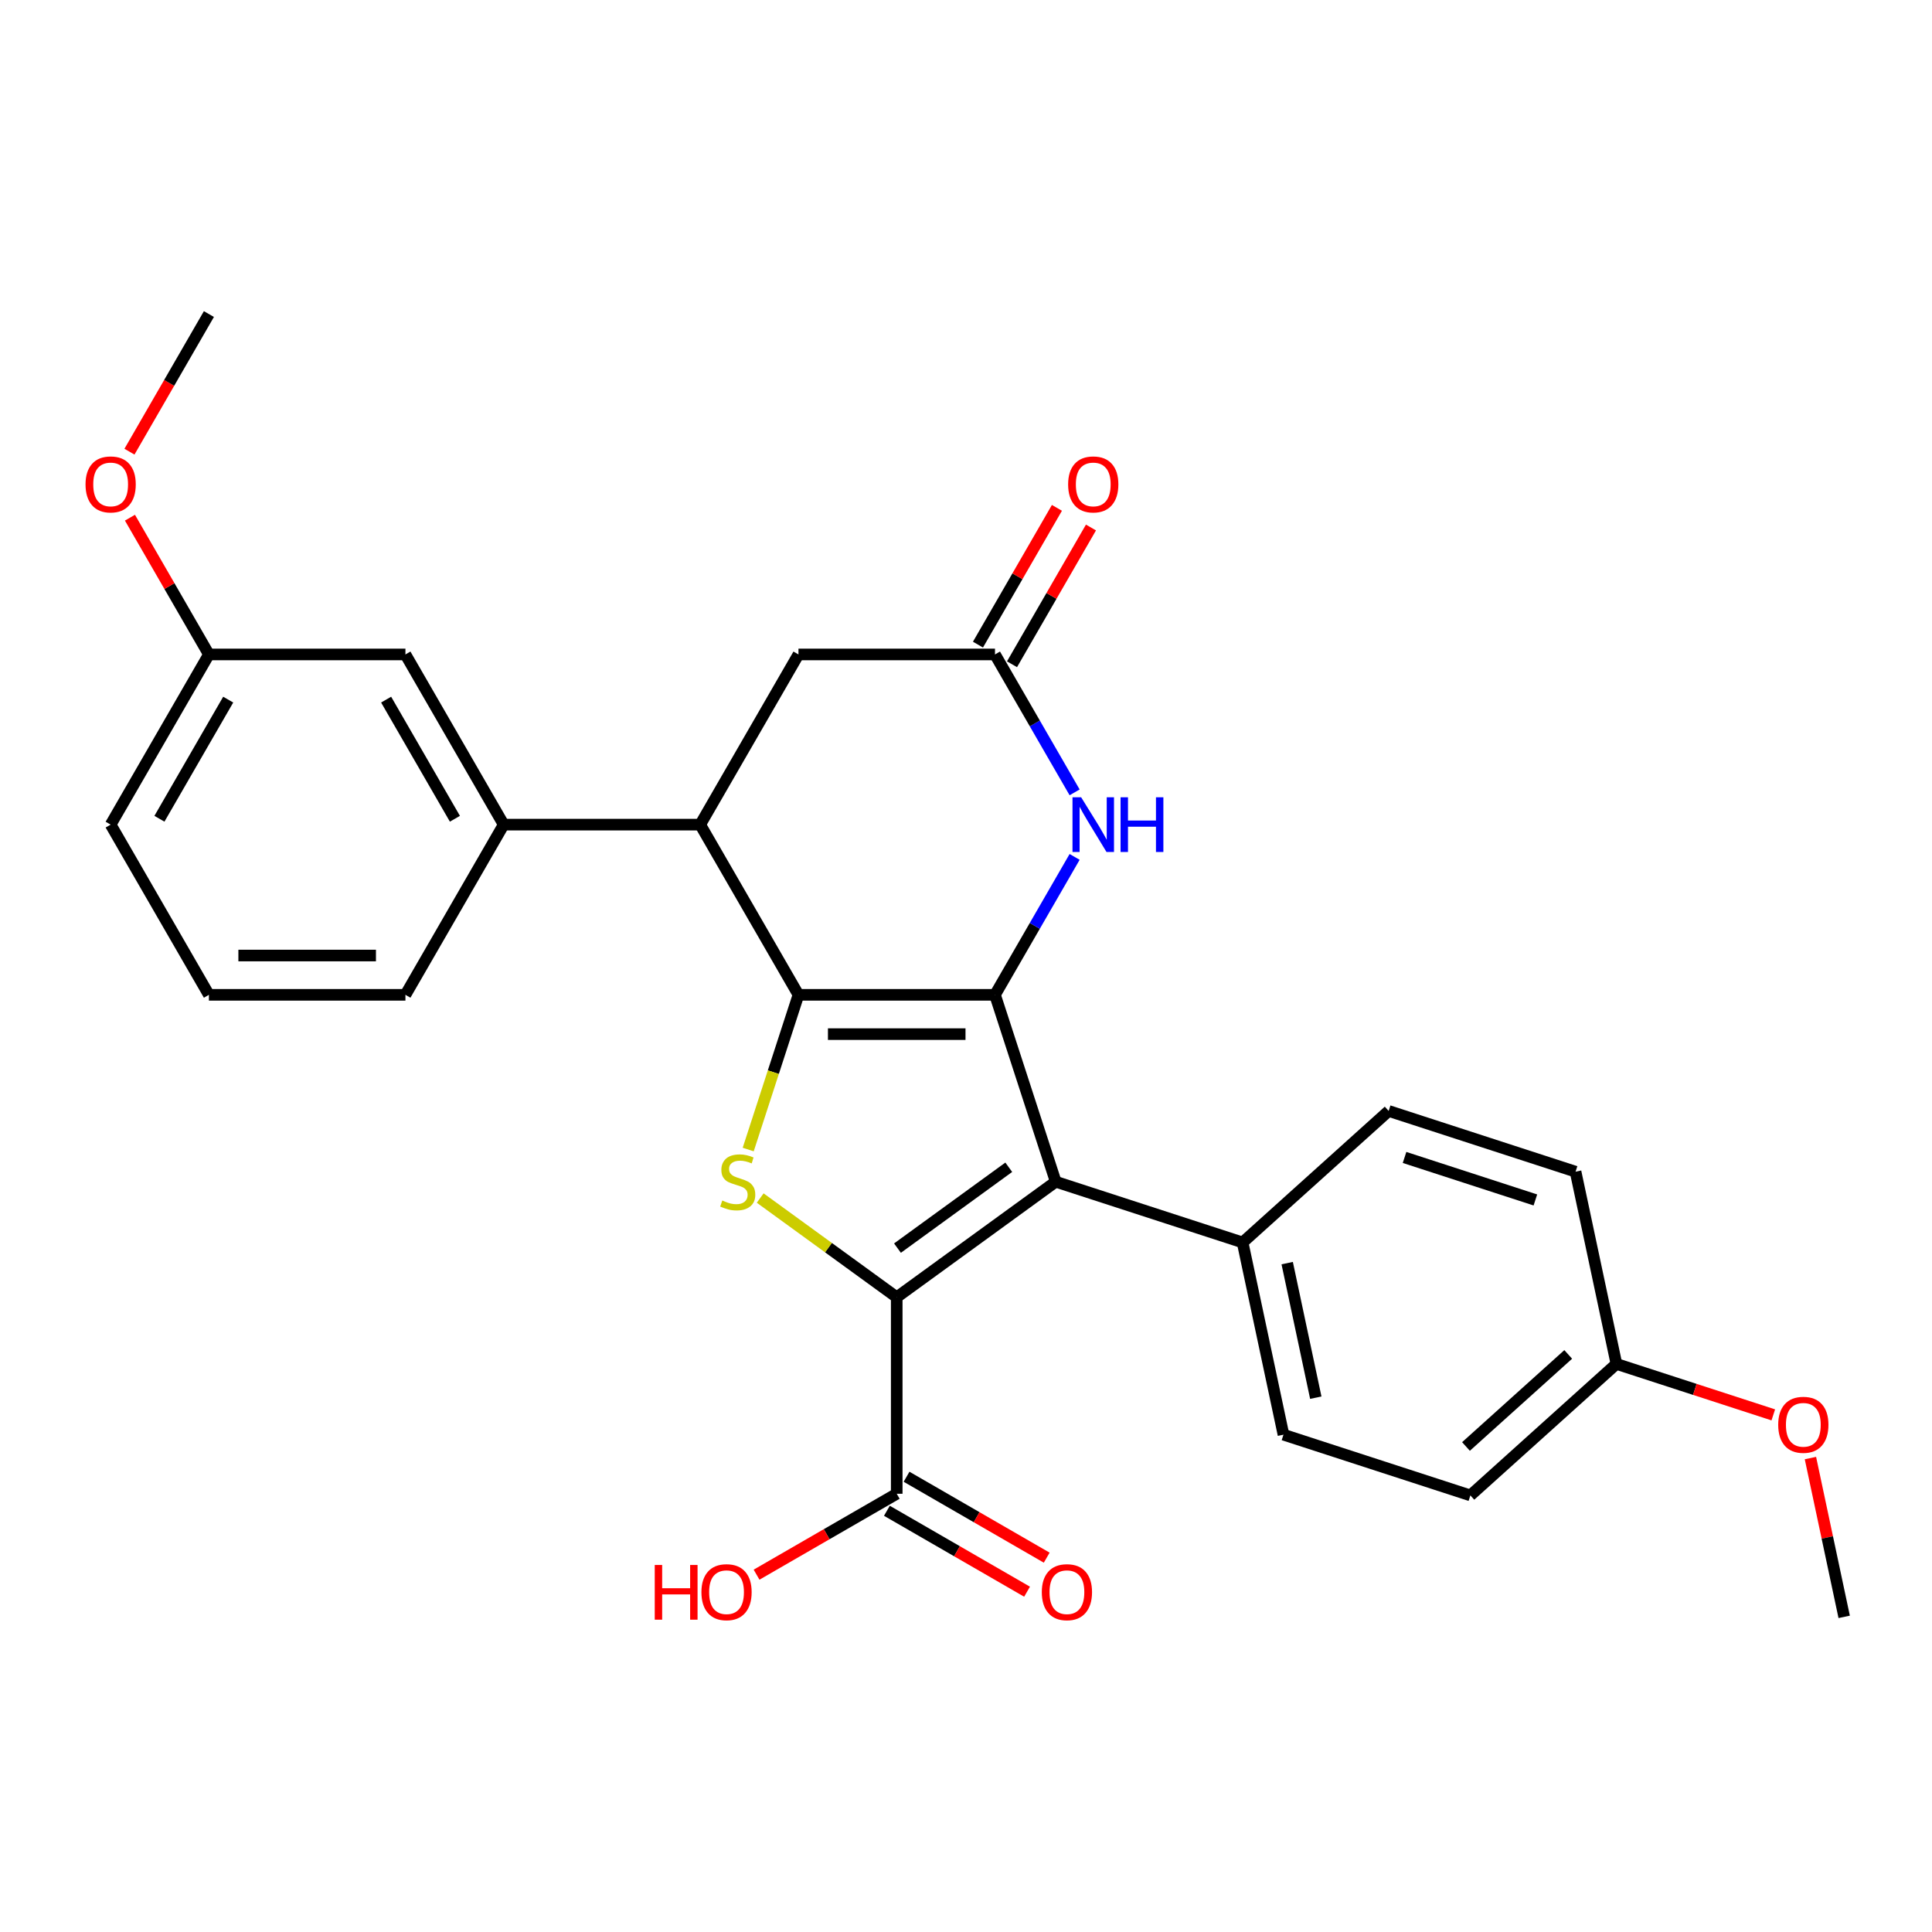 <?xml version='1.0' encoding='iso-8859-1'?>
<svg version='1.1' baseProfile='full'
              xmlns='http://www.w3.org/2000/svg'
                      xmlns:rdkit='http://www.rdkit.org/xml'
                      xmlns:xlink='http://www.w3.org/1999/xlink'
                  xml:space='preserve'
width='1000px' height='1000px' viewBox='0 0 1000 1000'>
<!-- END OF HEADER -->
<rect style='opacity:1.0;fill:#FFFFFF;stroke:none' width='1000' height='1000' x='0' y='0'> </rect>
<path class='bond-0' d='M 515.004,514.92 L 413.286,514.92' style='fill:none;fill-rule:evenodd;stroke:#000000;stroke-width:6px;stroke-linecap:butt;stroke-linejoin:miter;stroke-opacity:1' />
<path class='bond-0' d='M 499.746,535.264 L 428.543,535.264' style='fill:none;fill-rule:evenodd;stroke:#000000;stroke-width:6px;stroke-linecap:butt;stroke-linejoin:miter;stroke-opacity:1' />
<path class='bond-2' d='M 515.004,514.92 L 546.437,611.66' style='fill:none;fill-rule:evenodd;stroke:#000000;stroke-width:6px;stroke-linecap:butt;stroke-linejoin:miter;stroke-opacity:1' />
<path class='bond-4' d='M 515.004,514.92 L 535.612,479.227' style='fill:none;fill-rule:evenodd;stroke:#000000;stroke-width:6px;stroke-linecap:butt;stroke-linejoin:miter;stroke-opacity:1' />
<path class='bond-4' d='M 535.612,479.227 L 556.22,443.533' style='fill:none;fill-rule:evenodd;stroke:#0000FF;stroke-width:6px;stroke-linecap:butt;stroke-linejoin:miter;stroke-opacity:1' />
<path class='bond-3' d='M 413.286,514.92 L 400.276,554.959' style='fill:none;fill-rule:evenodd;stroke:#000000;stroke-width:6px;stroke-linecap:butt;stroke-linejoin:miter;stroke-opacity:1' />
<path class='bond-3' d='M 400.276,554.959 L 387.267,594.998' style='fill:none;fill-rule:evenodd;stroke:#CCCC00;stroke-width:6px;stroke-linecap:butt;stroke-linejoin:miter;stroke-opacity:1' />
<path class='bond-5' d='M 413.286,514.92 L 362.426,426.83' style='fill:none;fill-rule:evenodd;stroke:#000000;stroke-width:6px;stroke-linecap:butt;stroke-linejoin:miter;stroke-opacity:1' />
<path class='bond-1' d='M 464.145,671.449 L 546.437,611.66' style='fill:none;fill-rule:evenodd;stroke:#000000;stroke-width:6px;stroke-linecap:butt;stroke-linejoin:miter;stroke-opacity:1' />
<path class='bond-1' d='M 464.531,646.022 L 522.135,604.17' style='fill:none;fill-rule:evenodd;stroke:#000000;stroke-width:6px;stroke-linecap:butt;stroke-linejoin:miter;stroke-opacity:1' />
<path class='bond-7' d='M 464.145,671.449 L 464.145,773.168' style='fill:none;fill-rule:evenodd;stroke:#000000;stroke-width:6px;stroke-linecap:butt;stroke-linejoin:miter;stroke-opacity:1' />
<path class='bond-28' d='M 464.145,671.449 L 428.81,645.777' style='fill:none;fill-rule:evenodd;stroke:#000000;stroke-width:6px;stroke-linecap:butt;stroke-linejoin:miter;stroke-opacity:1' />
<path class='bond-28' d='M 428.81,645.777 L 393.476,620.105' style='fill:none;fill-rule:evenodd;stroke:#CCCC00;stroke-width:6px;stroke-linecap:butt;stroke-linejoin:miter;stroke-opacity:1' />
<path class='bond-9' d='M 546.437,611.66 L 643.177,643.093' style='fill:none;fill-rule:evenodd;stroke:#000000;stroke-width:6px;stroke-linecap:butt;stroke-linejoin:miter;stroke-opacity:1' />
<path class='bond-6' d='M 556.22,410.127 L 535.612,374.433' style='fill:none;fill-rule:evenodd;stroke:#0000FF;stroke-width:6px;stroke-linecap:butt;stroke-linejoin:miter;stroke-opacity:1' />
<path class='bond-6' d='M 535.612,374.433 L 515.004,338.739' style='fill:none;fill-rule:evenodd;stroke:#000000;stroke-width:6px;stroke-linecap:butt;stroke-linejoin:miter;stroke-opacity:1' />
<path class='bond-8' d='M 362.426,426.83 L 260.708,426.83' style='fill:none;fill-rule:evenodd;stroke:#000000;stroke-width:6px;stroke-linecap:butt;stroke-linejoin:miter;stroke-opacity:1' />
<path class='bond-29' d='M 362.426,426.83 L 413.286,338.739' style='fill:none;fill-rule:evenodd;stroke:#000000;stroke-width:6px;stroke-linecap:butt;stroke-linejoin:miter;stroke-opacity:1' />
<path class='bond-10' d='M 515.004,338.739 L 413.286,338.739' style='fill:none;fill-rule:evenodd;stroke:#000000;stroke-width:6px;stroke-linecap:butt;stroke-linejoin:miter;stroke-opacity:1' />
<path class='bond-12' d='M 523.813,343.825 L 544.248,308.431' style='fill:none;fill-rule:evenodd;stroke:#000000;stroke-width:6px;stroke-linecap:butt;stroke-linejoin:miter;stroke-opacity:1' />
<path class='bond-12' d='M 544.248,308.431 L 564.683,273.037' style='fill:none;fill-rule:evenodd;stroke:#FF0000;stroke-width:6px;stroke-linecap:butt;stroke-linejoin:miter;stroke-opacity:1' />
<path class='bond-12' d='M 506.195,333.653 L 526.63,298.259' style='fill:none;fill-rule:evenodd;stroke:#000000;stroke-width:6px;stroke-linecap:butt;stroke-linejoin:miter;stroke-opacity:1' />
<path class='bond-12' d='M 526.63,298.259 L 547.064,262.865' style='fill:none;fill-rule:evenodd;stroke:#FF0000;stroke-width:6px;stroke-linecap:butt;stroke-linejoin:miter;stroke-opacity:1' />
<path class='bond-13' d='M 459.059,781.977 L 495.333,802.919' style='fill:none;fill-rule:evenodd;stroke:#000000;stroke-width:6px;stroke-linecap:butt;stroke-linejoin:miter;stroke-opacity:1' />
<path class='bond-13' d='M 495.333,802.919 L 531.607,823.862' style='fill:none;fill-rule:evenodd;stroke:#FF0000;stroke-width:6px;stroke-linecap:butt;stroke-linejoin:miter;stroke-opacity:1' />
<path class='bond-13' d='M 469.231,764.359 L 505.505,785.301' style='fill:none;fill-rule:evenodd;stroke:#000000;stroke-width:6px;stroke-linecap:butt;stroke-linejoin:miter;stroke-opacity:1' />
<path class='bond-13' d='M 505.505,785.301 L 541.779,806.244' style='fill:none;fill-rule:evenodd;stroke:#FF0000;stroke-width:6px;stroke-linecap:butt;stroke-linejoin:miter;stroke-opacity:1' />
<path class='bond-16' d='M 464.145,773.168 L 427.871,794.11' style='fill:none;fill-rule:evenodd;stroke:#000000;stroke-width:6px;stroke-linecap:butt;stroke-linejoin:miter;stroke-opacity:1' />
<path class='bond-16' d='M 427.871,794.11 L 391.597,815.053' style='fill:none;fill-rule:evenodd;stroke:#FF0000;stroke-width:6px;stroke-linecap:butt;stroke-linejoin:miter;stroke-opacity:1' />
<path class='bond-11' d='M 260.708,426.83 L 209.849,338.739' style='fill:none;fill-rule:evenodd;stroke:#000000;stroke-width:6px;stroke-linecap:butt;stroke-linejoin:miter;stroke-opacity:1' />
<path class='bond-11' d='M 235.461,423.788 L 199.859,362.124' style='fill:none;fill-rule:evenodd;stroke:#000000;stroke-width:6px;stroke-linecap:butt;stroke-linejoin:miter;stroke-opacity:1' />
<path class='bond-21' d='M 260.708,426.83 L 209.849,514.92' style='fill:none;fill-rule:evenodd;stroke:#000000;stroke-width:6px;stroke-linecap:butt;stroke-linejoin:miter;stroke-opacity:1' />
<path class='bond-14' d='M 643.177,643.093 L 664.325,742.589' style='fill:none;fill-rule:evenodd;stroke:#000000;stroke-width:6px;stroke-linecap:butt;stroke-linejoin:miter;stroke-opacity:1' />
<path class='bond-14' d='M 666.248,653.788 L 681.052,723.435' style='fill:none;fill-rule:evenodd;stroke:#000000;stroke-width:6px;stroke-linecap:butt;stroke-linejoin:miter;stroke-opacity:1' />
<path class='bond-15' d='M 643.177,643.093 L 718.768,575.03' style='fill:none;fill-rule:evenodd;stroke:#000000;stroke-width:6px;stroke-linecap:butt;stroke-linejoin:miter;stroke-opacity:1' />
<path class='bond-17' d='M 209.849,338.739 L 108.13,338.739' style='fill:none;fill-rule:evenodd;stroke:#000000;stroke-width:6px;stroke-linecap:butt;stroke-linejoin:miter;stroke-opacity:1' />
<path class='bond-19' d='M 664.325,742.589 L 761.065,774.022' style='fill:none;fill-rule:evenodd;stroke:#000000;stroke-width:6px;stroke-linecap:butt;stroke-linejoin:miter;stroke-opacity:1' />
<path class='bond-20' d='M 718.768,575.03 L 815.508,606.463' style='fill:none;fill-rule:evenodd;stroke:#000000;stroke-width:6px;stroke-linecap:butt;stroke-linejoin:miter;stroke-opacity:1' />
<path class='bond-20' d='M 726.993,599.093 L 794.711,621.096' style='fill:none;fill-rule:evenodd;stroke:#000000;stroke-width:6px;stroke-linecap:butt;stroke-linejoin:miter;stroke-opacity:1' />
<path class='bond-22' d='M 108.13,338.739 L 87.695,303.345' style='fill:none;fill-rule:evenodd;stroke:#000000;stroke-width:6px;stroke-linecap:butt;stroke-linejoin:miter;stroke-opacity:1' />
<path class='bond-22' d='M 87.695,303.345 L 67.261,267.951' style='fill:none;fill-rule:evenodd;stroke:#FF0000;stroke-width:6px;stroke-linecap:butt;stroke-linejoin:miter;stroke-opacity:1' />
<path class='bond-31' d='M 108.13,338.739 L 57.271,426.83' style='fill:none;fill-rule:evenodd;stroke:#000000;stroke-width:6px;stroke-linecap:butt;stroke-linejoin:miter;stroke-opacity:1' />
<path class='bond-31' d='M 118.119,362.124 L 82.518,423.788' style='fill:none;fill-rule:evenodd;stroke:#000000;stroke-width:6px;stroke-linecap:butt;stroke-linejoin:miter;stroke-opacity:1' />
<path class='bond-18' d='M 836.657,705.959 L 815.508,606.463' style='fill:none;fill-rule:evenodd;stroke:#000000;stroke-width:6px;stroke-linecap:butt;stroke-linejoin:miter;stroke-opacity:1' />
<path class='bond-23' d='M 836.657,705.959 L 877.255,719.15' style='fill:none;fill-rule:evenodd;stroke:#000000;stroke-width:6px;stroke-linecap:butt;stroke-linejoin:miter;stroke-opacity:1' />
<path class='bond-23' d='M 877.255,719.15 L 917.854,732.341' style='fill:none;fill-rule:evenodd;stroke:#FF0000;stroke-width:6px;stroke-linecap:butt;stroke-linejoin:miter;stroke-opacity:1' />
<path class='bond-30' d='M 836.657,705.959 L 761.065,774.022' style='fill:none;fill-rule:evenodd;stroke:#000000;stroke-width:6px;stroke-linecap:butt;stroke-linejoin:miter;stroke-opacity:1' />
<path class='bond-30' d='M 811.706,701.05 L 758.791,748.694' style='fill:none;fill-rule:evenodd;stroke:#000000;stroke-width:6px;stroke-linecap:butt;stroke-linejoin:miter;stroke-opacity:1' />
<path class='bond-24' d='M 209.849,514.92 L 108.13,514.92' style='fill:none;fill-rule:evenodd;stroke:#000000;stroke-width:6px;stroke-linecap:butt;stroke-linejoin:miter;stroke-opacity:1' />
<path class='bond-24' d='M 194.591,494.577 L 123.388,494.577' style='fill:none;fill-rule:evenodd;stroke:#000000;stroke-width:6px;stroke-linecap:butt;stroke-linejoin:miter;stroke-opacity:1' />
<path class='bond-26' d='M 67.007,233.785 L 87.568,198.171' style='fill:none;fill-rule:evenodd;stroke:#FF0000;stroke-width:6px;stroke-linecap:butt;stroke-linejoin:miter;stroke-opacity:1' />
<path class='bond-26' d='M 87.568,198.171 L 108.13,162.557' style='fill:none;fill-rule:evenodd;stroke:#000000;stroke-width:6px;stroke-linecap:butt;stroke-linejoin:miter;stroke-opacity:1' />
<path class='bond-27' d='M 937.075,754.694 L 945.81,795.791' style='fill:none;fill-rule:evenodd;stroke:#FF0000;stroke-width:6px;stroke-linecap:butt;stroke-linejoin:miter;stroke-opacity:1' />
<path class='bond-27' d='M 945.81,795.791 L 954.545,836.887' style='fill:none;fill-rule:evenodd;stroke:#000000;stroke-width:6px;stroke-linecap:butt;stroke-linejoin:miter;stroke-opacity:1' />
<path class='bond-25' d='M 108.13,514.92 L 57.271,426.83' style='fill:none;fill-rule:evenodd;stroke:#000000;stroke-width:6px;stroke-linecap:butt;stroke-linejoin:miter;stroke-opacity:1' />
<path  class='atom-4' d='M 373.853 621.38
Q 374.173 621.5, 375.493 622.06
Q 376.813 622.62, 378.253 622.98
Q 379.733 623.3, 381.173 623.3
Q 383.853 623.3, 385.413 622.02
Q 386.973 620.7, 386.973 618.42
Q 386.973 616.86, 386.173 615.9
Q 385.413 614.94, 384.213 614.42
Q 383.013 613.9, 381.013 613.3
Q 378.493 612.54, 376.973 611.82
Q 375.493 611.1, 374.413 609.58
Q 373.373 608.06, 373.373 605.5
Q 373.373 601.94, 375.773 599.74
Q 378.213 597.54, 383.013 597.54
Q 386.293 597.54, 390.013 599.1
L 389.093 602.18
Q 385.693 600.78, 383.133 600.78
Q 380.373 600.78, 378.853 601.94
Q 377.333 603.06, 377.373 605.02
Q 377.373 606.54, 378.133 607.46
Q 378.933 608.38, 380.053 608.9
Q 381.213 609.42, 383.133 610.02
Q 385.693 610.82, 387.213 611.62
Q 388.733 612.42, 389.813 614.06
Q 390.933 615.66, 390.933 618.42
Q 390.933 622.34, 388.293 624.46
Q 385.693 626.54, 381.333 626.54
Q 378.813 626.54, 376.893 625.98
Q 375.013 625.46, 372.773 624.54
L 373.853 621.38
' fill='#CCCC00'/>
<path  class='atom-5' d='M 559.603 412.67
L 568.883 427.67
Q 569.803 429.15, 571.283 431.83
Q 572.763 434.51, 572.843 434.67
L 572.843 412.67
L 576.603 412.67
L 576.603 440.99
L 572.723 440.99
L 562.763 424.59
Q 561.603 422.67, 560.363 420.47
Q 559.163 418.27, 558.803 417.59
L 558.803 440.99
L 555.123 440.99
L 555.123 412.67
L 559.603 412.67
' fill='#0000FF'/>
<path  class='atom-5' d='M 580.003 412.67
L 583.843 412.67
L 583.843 424.71
L 598.323 424.71
L 598.323 412.67
L 602.163 412.67
L 602.163 440.99
L 598.323 440.99
L 598.323 427.91
L 583.843 427.91
L 583.843 440.99
L 580.003 440.99
L 580.003 412.67
' fill='#0000FF'/>
<path  class='atom-13' d='M 552.863 250.728
Q 552.863 243.928, 556.223 240.128
Q 559.583 236.328, 565.863 236.328
Q 572.143 236.328, 575.503 240.128
Q 578.863 243.928, 578.863 250.728
Q 578.863 257.608, 575.463 261.528
Q 572.063 265.408, 565.863 265.408
Q 559.623 265.408, 556.223 261.528
Q 552.863 257.648, 552.863 250.728
M 565.863 262.208
Q 570.183 262.208, 572.503 259.328
Q 574.863 256.408, 574.863 250.728
Q 574.863 245.168, 572.503 242.368
Q 570.183 239.528, 565.863 239.528
Q 561.543 239.528, 559.183 242.328
Q 556.863 245.128, 556.863 250.728
Q 556.863 256.448, 559.183 259.328
Q 561.543 262.208, 565.863 262.208
' fill='#FF0000'/>
<path  class='atom-14' d='M 539.236 824.107
Q 539.236 817.307, 542.596 813.507
Q 545.956 809.707, 552.236 809.707
Q 558.516 809.707, 561.876 813.507
Q 565.236 817.307, 565.236 824.107
Q 565.236 830.987, 561.836 834.907
Q 558.436 838.787, 552.236 838.787
Q 545.996 838.787, 542.596 834.907
Q 539.236 831.027, 539.236 824.107
M 552.236 835.587
Q 556.556 835.587, 558.876 832.707
Q 561.236 829.787, 561.236 824.107
Q 561.236 818.547, 558.876 815.747
Q 556.556 812.907, 552.236 812.907
Q 547.916 812.907, 545.556 815.707
Q 543.236 818.507, 543.236 824.107
Q 543.236 829.827, 545.556 832.707
Q 547.916 835.587, 552.236 835.587
' fill='#FF0000'/>
<path  class='atom-17' d='M 338.894 810.027
L 342.734 810.027
L 342.734 822.067
L 357.214 822.067
L 357.214 810.027
L 361.054 810.027
L 361.054 838.347
L 357.214 838.347
L 357.214 825.267
L 342.734 825.267
L 342.734 838.347
L 338.894 838.347
L 338.894 810.027
' fill='#FF0000'/>
<path  class='atom-17' d='M 363.054 824.107
Q 363.054 817.307, 366.414 813.507
Q 369.774 809.707, 376.054 809.707
Q 382.334 809.707, 385.694 813.507
Q 389.054 817.307, 389.054 824.107
Q 389.054 830.987, 385.654 834.907
Q 382.254 838.787, 376.054 838.787
Q 369.814 838.787, 366.414 834.907
Q 363.054 831.027, 363.054 824.107
M 376.054 835.587
Q 380.374 835.587, 382.694 832.707
Q 385.054 829.787, 385.054 824.107
Q 385.054 818.547, 382.694 815.747
Q 380.374 812.907, 376.054 812.907
Q 371.734 812.907, 369.374 815.707
Q 367.054 818.507, 367.054 824.107
Q 367.054 829.827, 369.374 832.707
Q 371.734 835.587, 376.054 835.587
' fill='#FF0000'/>
<path  class='atom-23' d='M 44.271 250.728
Q 44.271 243.928, 47.631 240.128
Q 50.991 236.328, 57.271 236.328
Q 63.551 236.328, 66.911 240.128
Q 70.271 243.928, 70.271 250.728
Q 70.271 257.608, 66.871 261.528
Q 63.471 265.408, 57.271 265.408
Q 51.031 265.408, 47.631 261.528
Q 44.271 257.648, 44.271 250.728
M 57.271 262.208
Q 61.591 262.208, 63.911 259.328
Q 66.271 256.408, 66.271 250.728
Q 66.271 245.168, 63.911 242.368
Q 61.591 239.528, 57.271 239.528
Q 52.951 239.528, 50.591 242.328
Q 48.271 245.128, 48.271 250.728
Q 48.271 256.448, 50.591 259.328
Q 52.951 262.208, 57.271 262.208
' fill='#FF0000'/>
<path  class='atom-24' d='M 920.397 737.471
Q 920.397 730.671, 923.757 726.871
Q 927.117 723.071, 933.397 723.071
Q 939.677 723.071, 943.037 726.871
Q 946.397 730.671, 946.397 737.471
Q 946.397 744.351, 942.997 748.271
Q 939.597 752.151, 933.397 752.151
Q 927.157 752.151, 923.757 748.271
Q 920.397 744.391, 920.397 737.471
M 933.397 748.951
Q 937.717 748.951, 940.037 746.071
Q 942.397 743.151, 942.397 737.471
Q 942.397 731.911, 940.037 729.111
Q 937.717 726.271, 933.397 726.271
Q 929.077 726.271, 926.717 729.071
Q 924.397 731.871, 924.397 737.471
Q 924.397 743.191, 926.717 746.071
Q 929.077 748.951, 933.397 748.951
' fill='#FF0000'/>
</svg>

